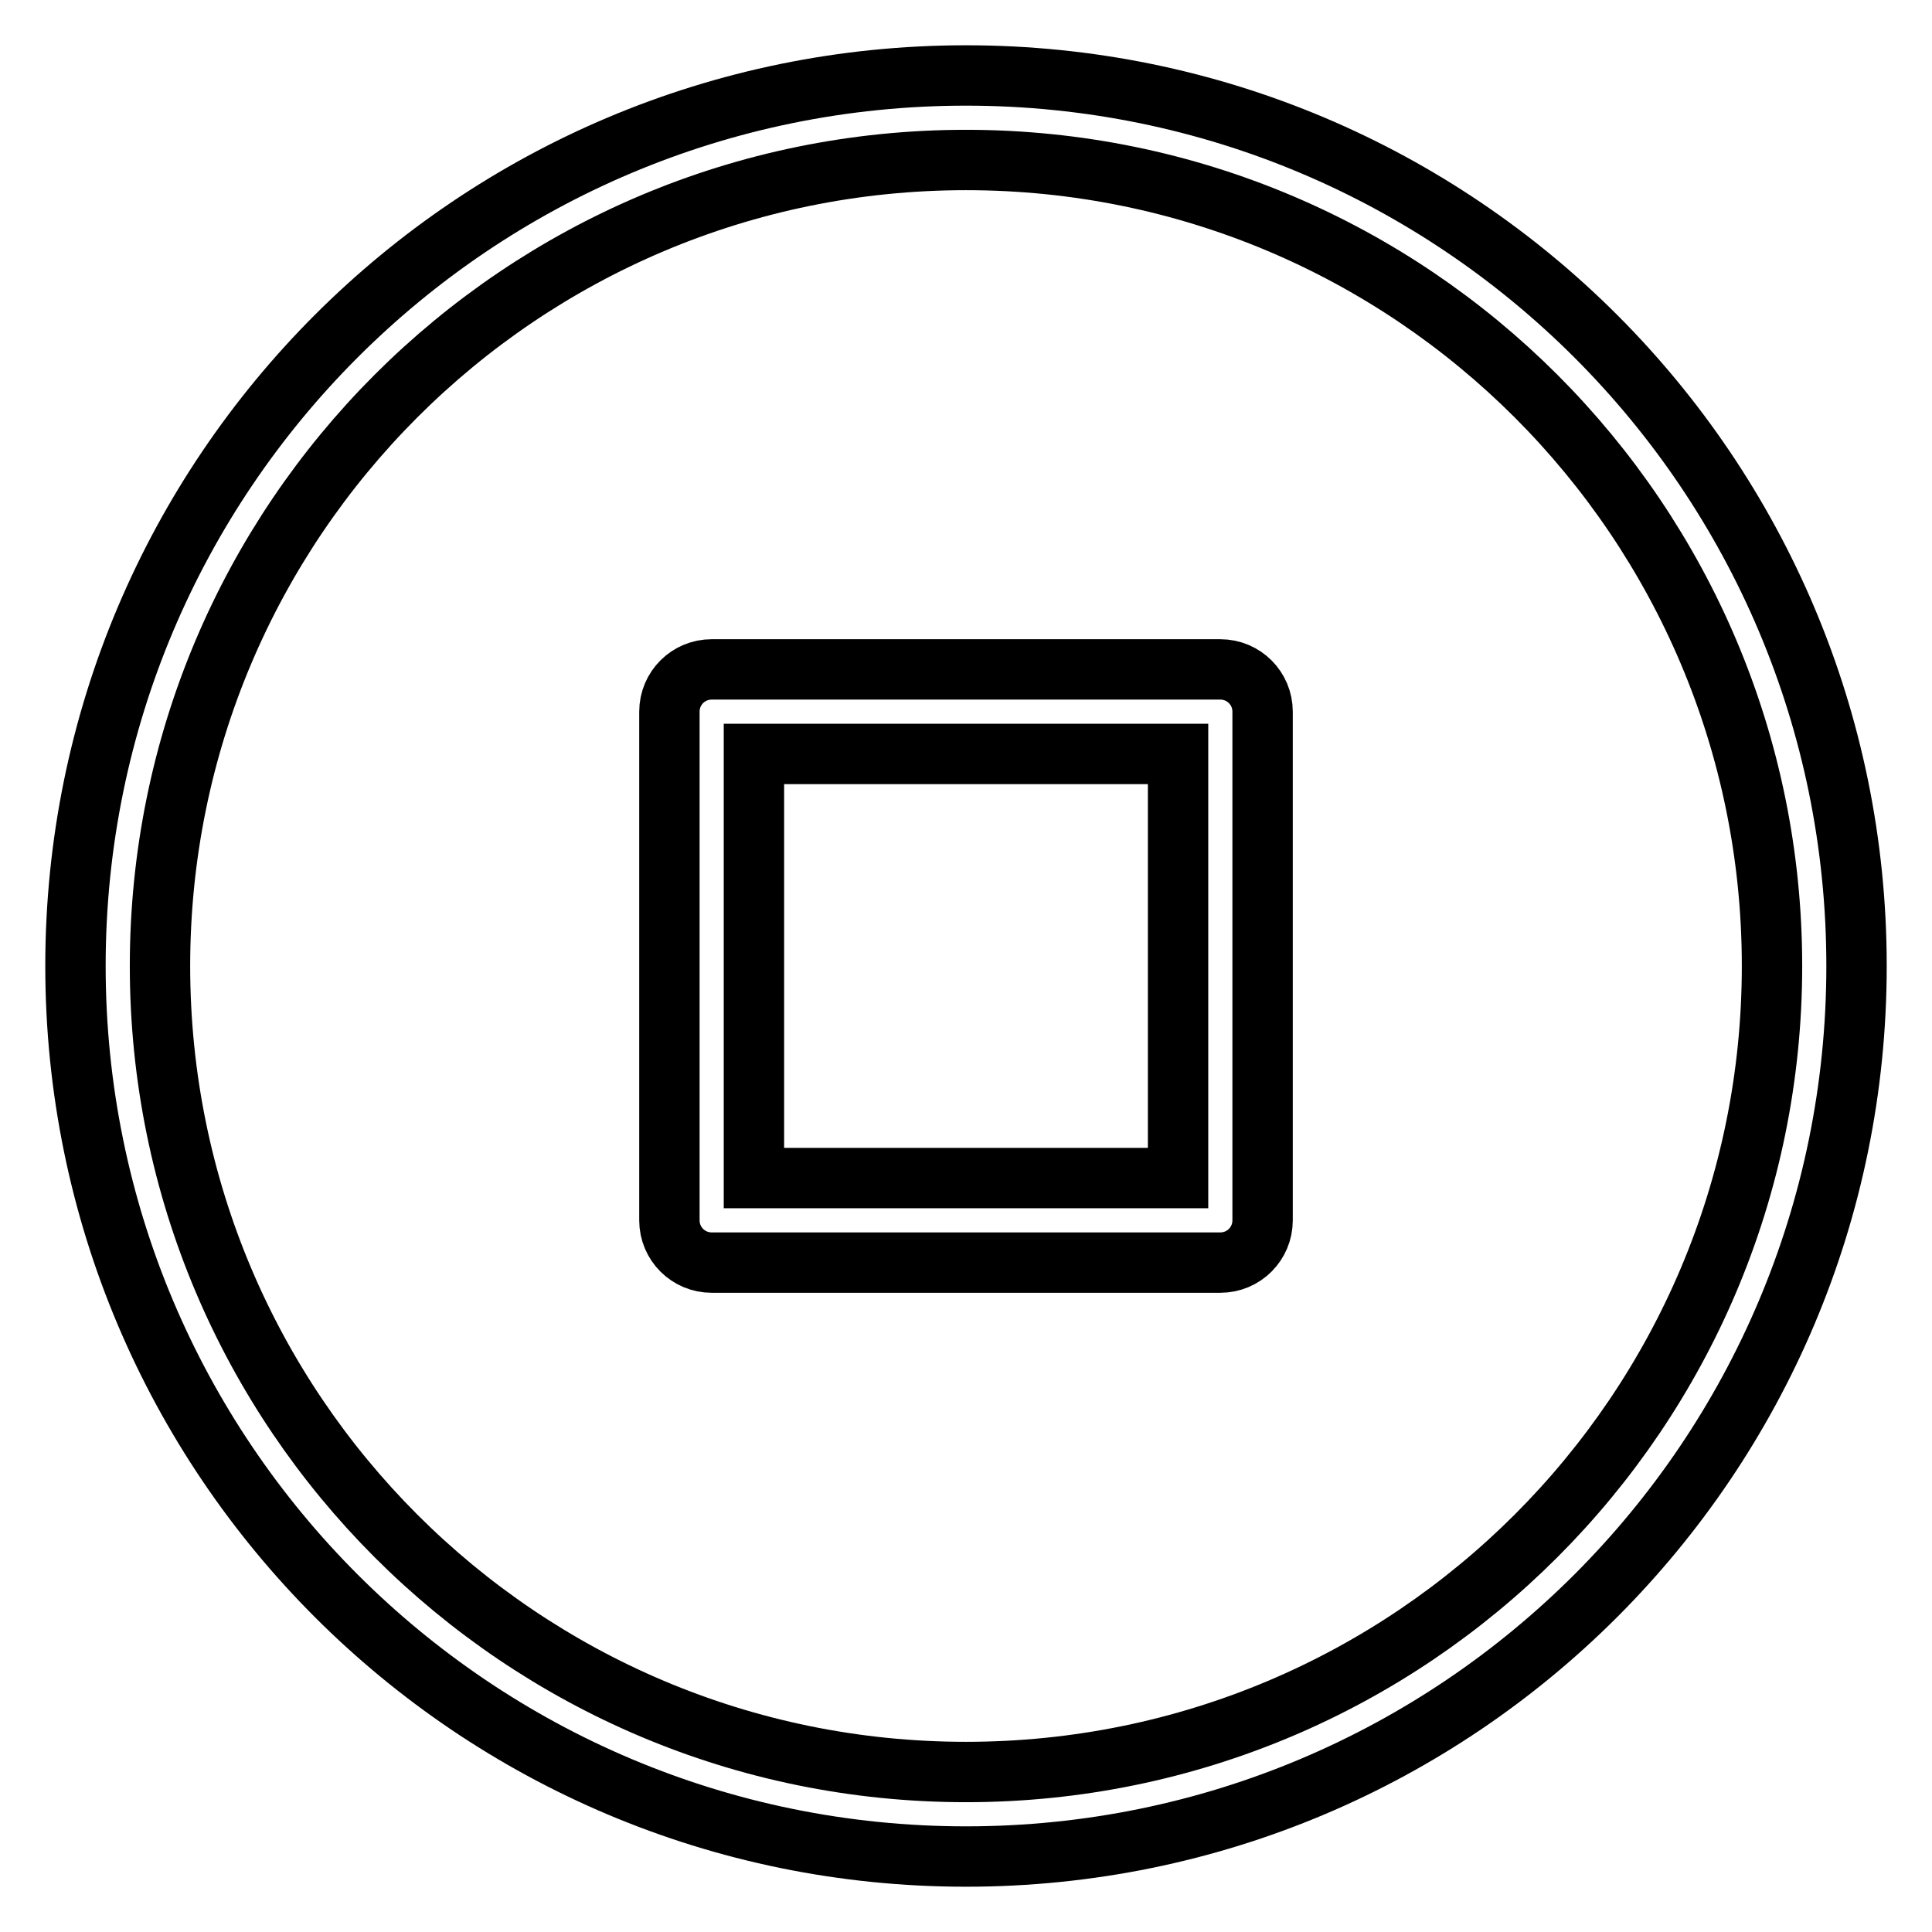 <?xml version="1.0" encoding="utf-8"?>
<!-- Svg Vector Icons : http://www.onlinewebfonts.com/icon -->
<!DOCTYPE svg PUBLIC "-//W3C//DTD SVG 1.1//EN" "http://www.w3.org/Graphics/SVG/1.1/DTD/svg11.dtd">
<svg version="1.1" xmlns="http://www.w3.org/2000/svg" xmlns:xlink="http://www.w3.org/1999/xlink" x="0px" y="0px" viewBox="0 0 256 256" enable-background="new 0 0 256 256" xml:space="preserve">
<g> <path stroke-width="8" fill-opacity="0" stroke="#000000"  d="M128,246c-65.2,0-118-52.8-118-118S62.8,10,128,10s118,52.8,118,118S193.2,246,128,246z M128,234.8 c59,0,106.8-47.8,106.8-106.8S187,21.2,128,21.2l0,0C69,21.2,21.2,69,21.2,128S69,234.8,128,234.8z M94.3,88.7h67.4 c3.1,0,5.6,2.5,5.6,5.6v67.4c0,3.1-2.5,5.6-5.6,5.6H94.3c-3.1,0-5.6-2.5-5.6-5.6V94.3C88.7,91.2,91.2,88.7,94.3,88.7z M99.9,99.9 v56.2h56.2V99.9H99.9L99.9,99.9z"/></g>
</svg>
